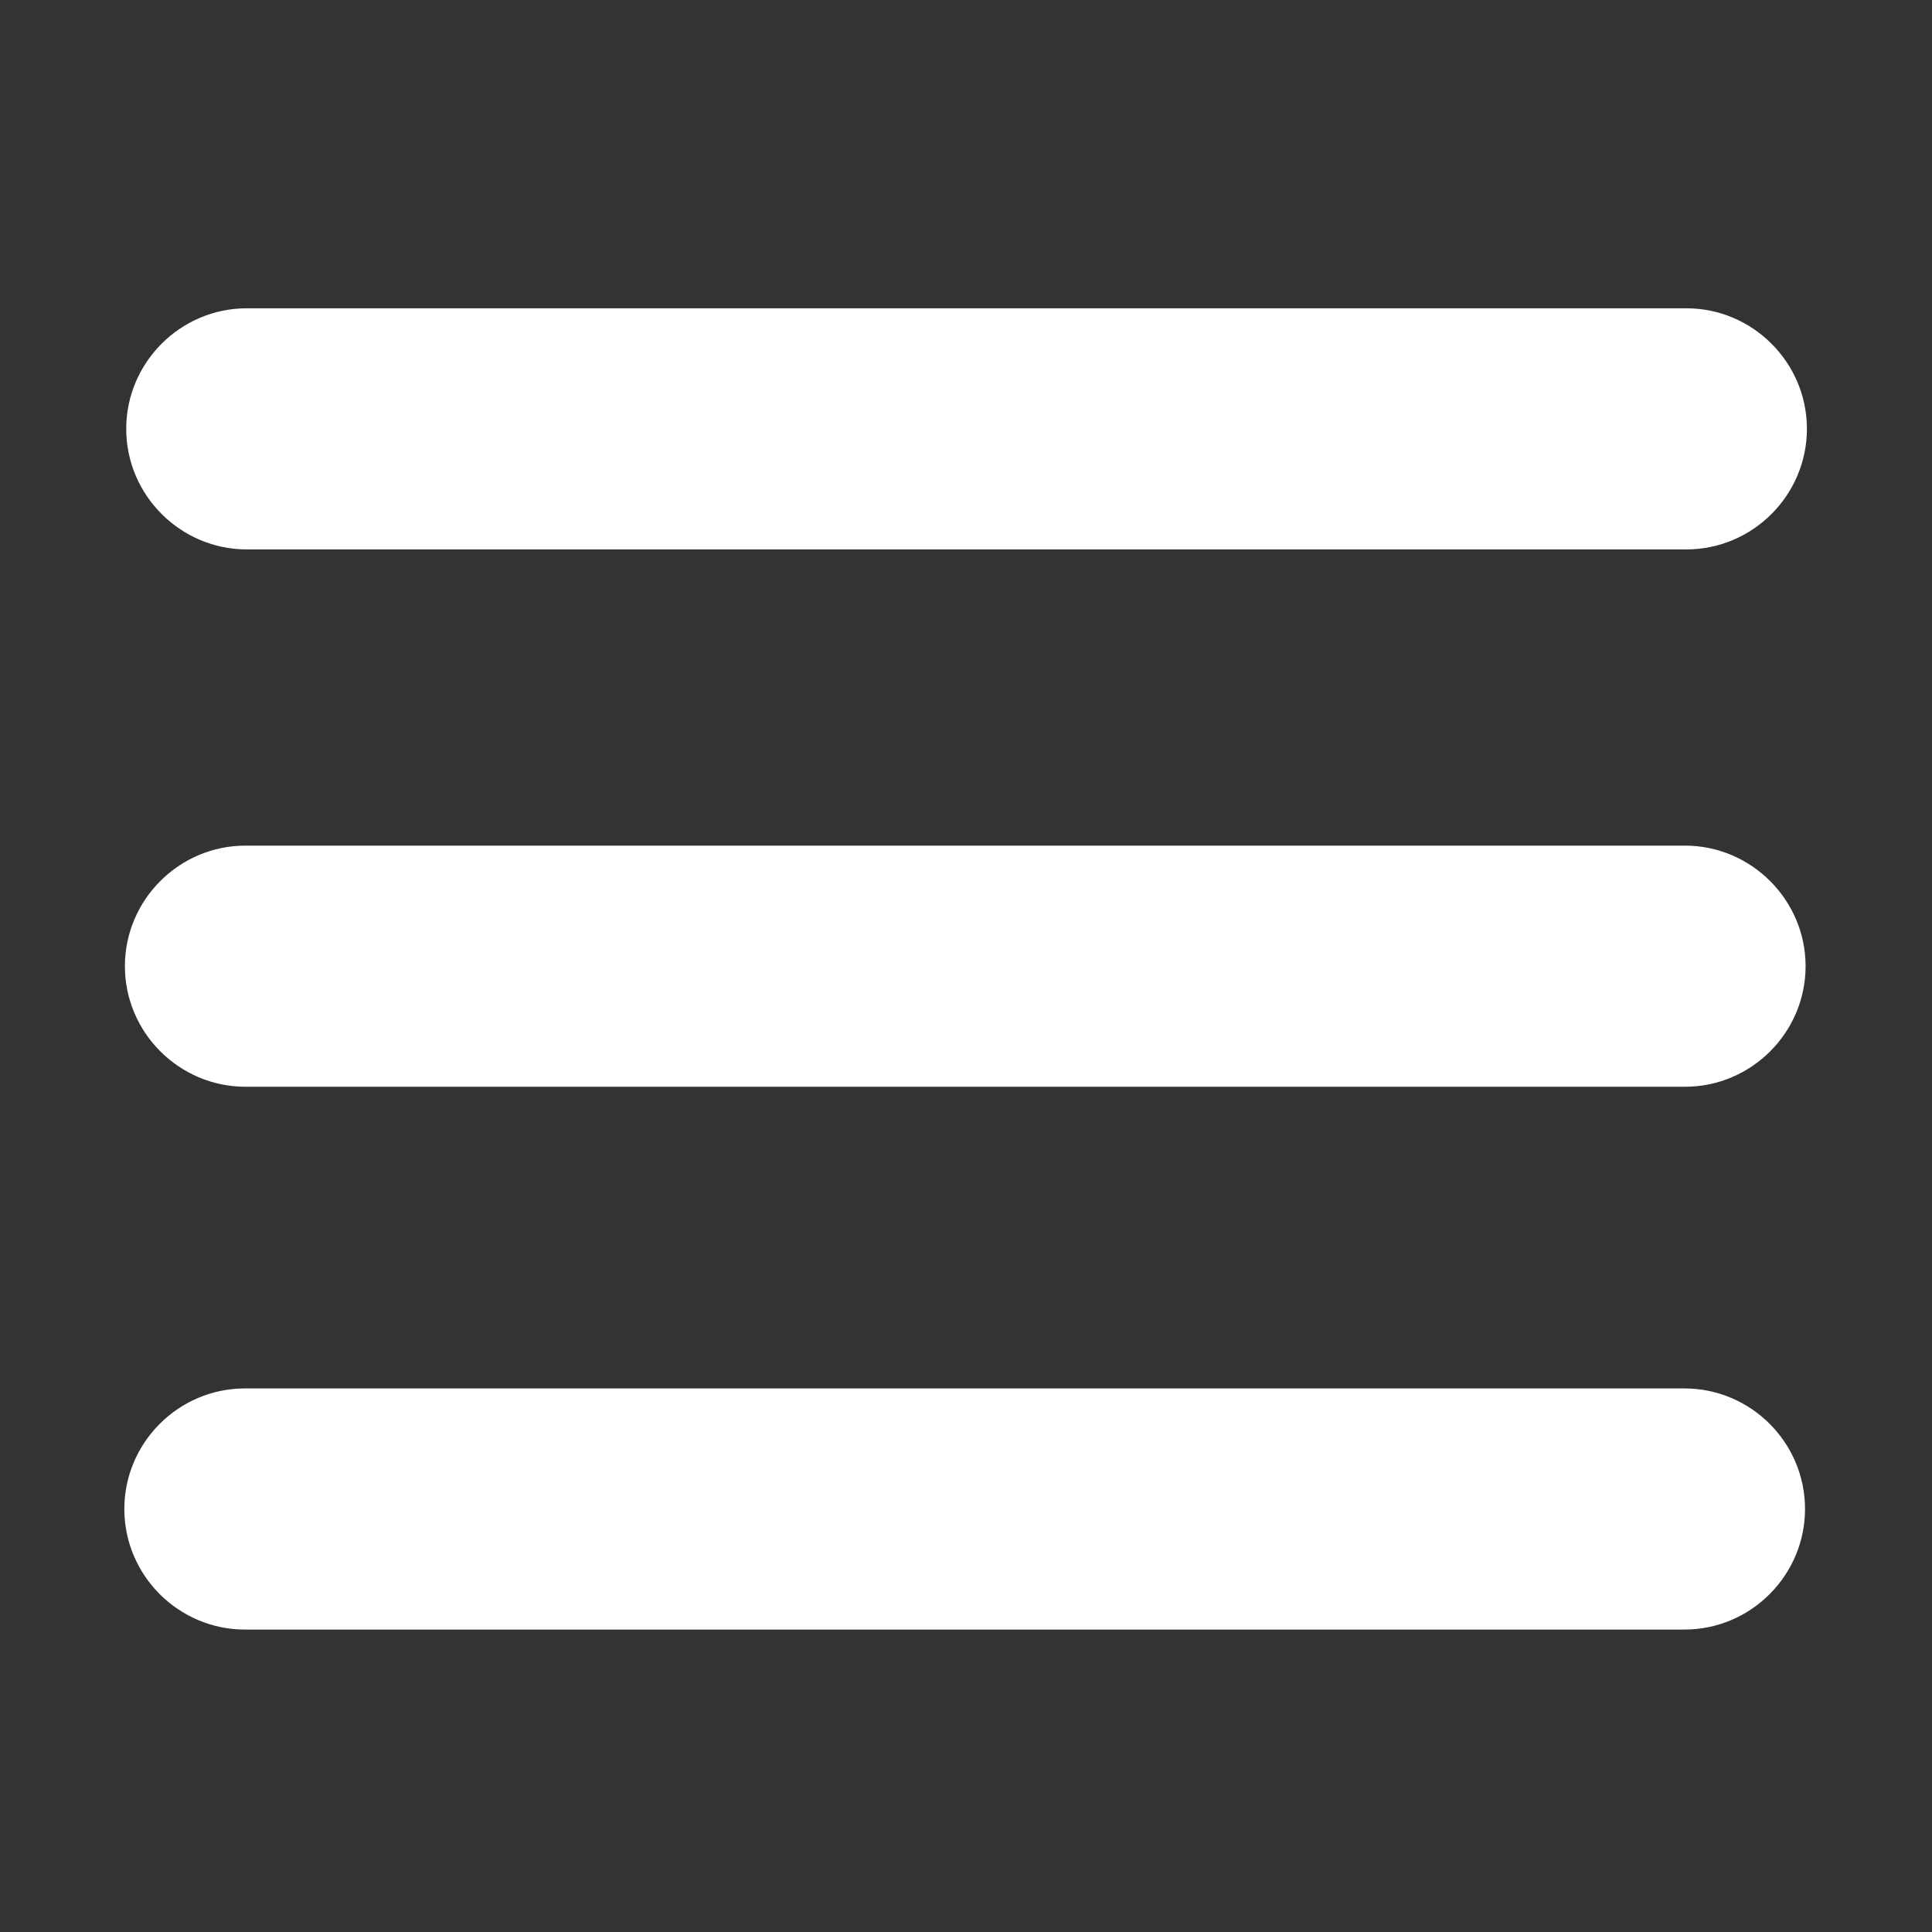 <?xml version="1.0" standalone="no"?><!DOCTYPE svg PUBLIC "-//W3C//DTD SVG 1.1//EN" "http://www.w3.org/Graphics/SVG/1.1/DTD/svg11.dtd"><svg t="1628682937389" class="icon" viewBox="0 0 1024 1024" version="1.1" xmlns="http://www.w3.org/2000/svg" p-id="2041" xmlns:xlink="http://www.w3.org/1999/xlink" width="200" height="200"><rect x="0" y="0" width="1024" height="1024" fill="#333333" stroke="none"/><defs><style type="text/css"></style></defs><path d="M893.1 448.2h-763c-35.2 0-63.9 28.8-63.9 63.9 0 35.2 28.8 63.9 63.9 63.9h763c35.2 0 63.9-28.8 63.9-63.9 0-35.1-28.8-63.9-63.9-63.9z m-0.3 287.7h-763c-35.2 0-63.9 28.8-63.9 63.9 0 35.2 28.8 63.9 63.9 63.9h763c35.2 0 63.9-28.8 63.9-63.9 0-35.2-28.7-63.9-63.9-63.9z m1-572.5h-763c-35.2 0-63.9 28.8-63.9 63.9 0 35.2 28.8 63.9 63.9 63.9h763c35.2 0 63.9-28.8 63.9-63.9 0-35.2-28.8-63.9-63.9-63.9z" fill="#ffffff" p-id="2042" data-spm-anchor-id="a313x.7781069.0.i4" class="selected"></path></svg>